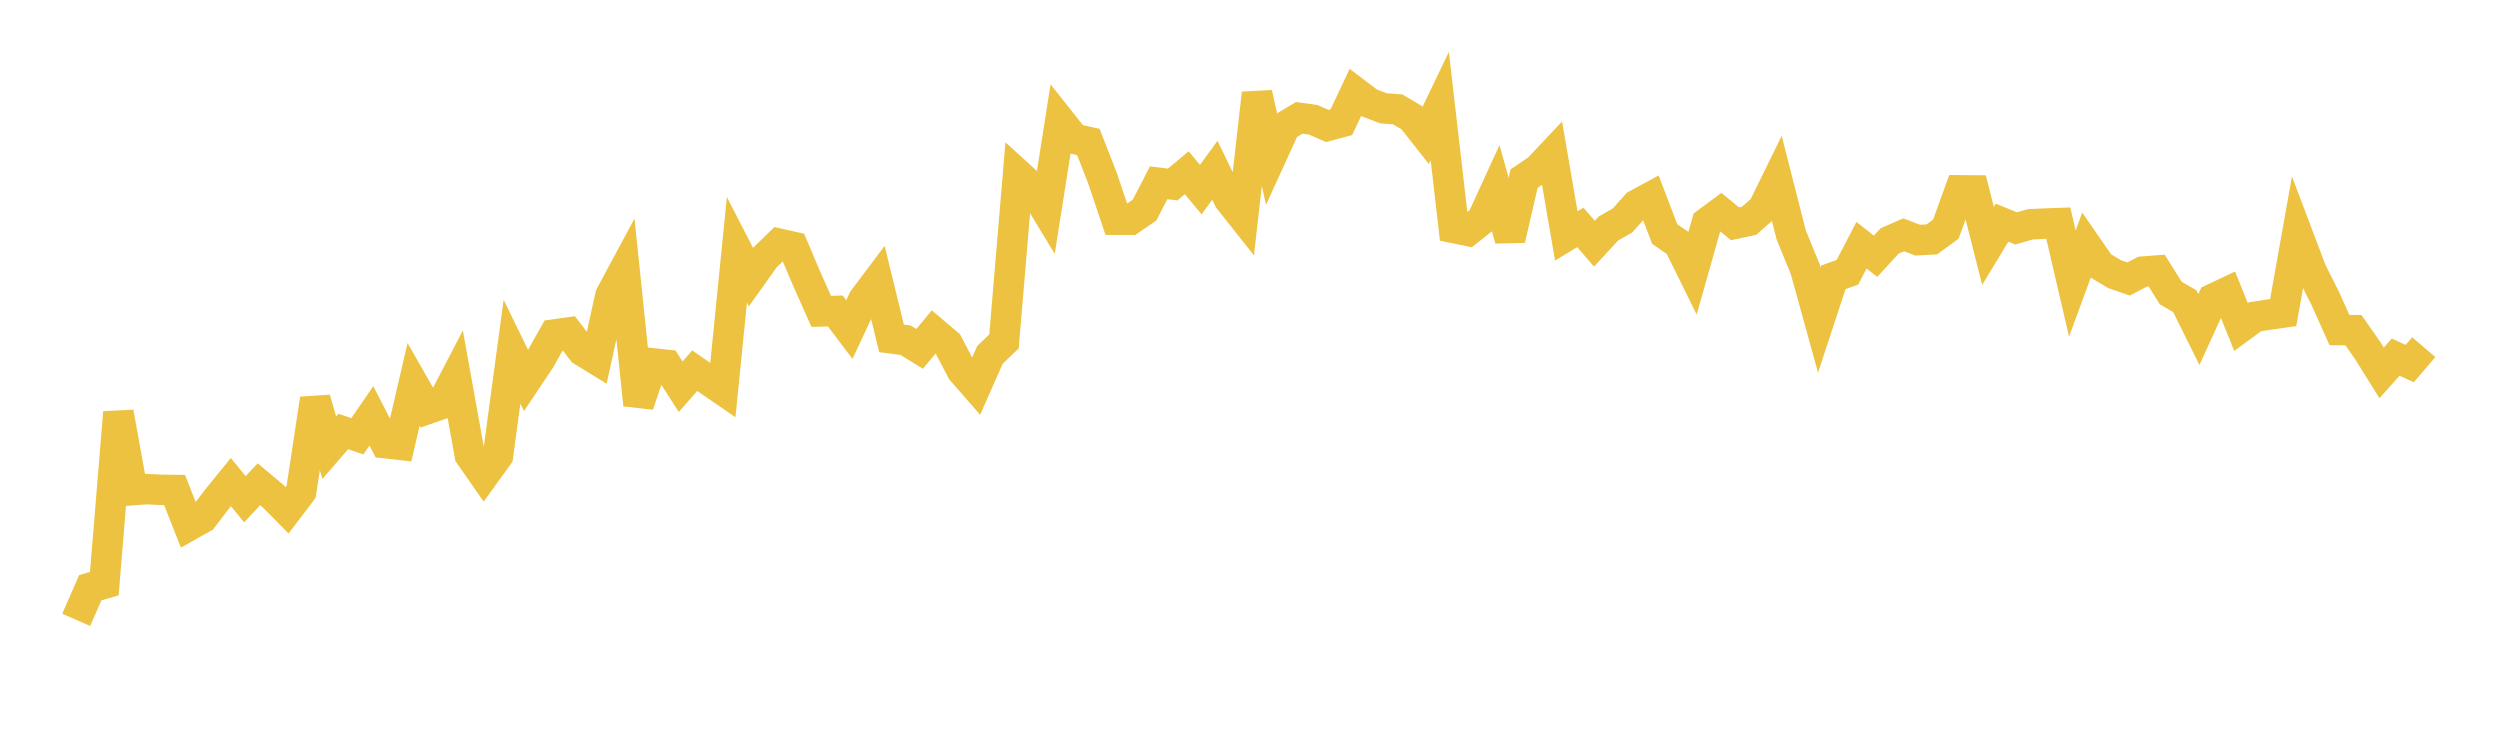 <svg width="164" height="48" xmlns="http://www.w3.org/2000/svg" xmlns:xlink="http://www.w3.org/1999/xlink"><path fill="none" stroke="rgb(237,194,64)" stroke-width="2" d="M5,40.663L5.922,38.554L6.844,38.285L7.766,27.051L8.689,32.155L9.611,32.086L10.533,32.132L11.455,32.145L12.377,34.491L13.299,33.973L14.222,32.762L15.144,31.627L16.066,32.749L16.988,31.766L17.91,32.538L18.832,33.474L19.754,32.26L20.677,26.167L21.599,29.371L22.521,28.306L23.443,28.619L24.365,27.278L25.287,29.074L26.21,29.177L27.132,25.214L28.054,26.829L28.976,26.505L29.898,24.736L30.82,29.853L31.743,31.178L32.665,29.901L33.587,23.071L34.509,24.963L35.431,23.582L36.353,21.944L37.275,21.815L38.198,23.018L39.12,23.583L40.042,19.389L40.964,17.673L41.886,26.557L42.808,23.834L43.731,23.933L44.653,25.368L45.575,24.316L46.497,24.957L47.419,25.59L48.341,16.388L49.263,18.181L50.186,16.886L51.108,15.988L52.03,16.195L52.952,18.36L53.874,20.426L54.796,20.399L55.719,21.618L56.641,19.645L57.563,18.419L58.485,22.197L59.407,22.317L60.329,22.884L61.251,21.774L62.174,22.553L63.096,24.314L64.018,25.368L64.94,23.282L65.862,22.397L66.784,11.44L67.707,12.282L68.629,13.801L69.551,7.942L70.473,9.107L71.395,9.311L72.317,11.668L73.24,14.411L74.162,14.415L75.084,13.782L76.006,11.992L76.928,12.103L77.85,11.333L78.772,12.436L79.695,11.172L80.617,13.07L81.539,14.234L82.461,6.119L83.383,10.303L84.305,8.283L85.228,7.731L86.15,7.859L87.072,8.264L87.994,8.015L88.916,6.057L89.838,6.756L90.76,7.107L91.683,7.172L92.605,7.717L93.527,8.884L94.449,6.962L95.371,14.958L96.293,15.148L97.216,14.422L98.138,12.413L99.06,15.711L99.982,11.715L100.904,11.09L101.826,10.112L102.749,15.476L103.671,14.917L104.593,15.988L105.515,14.989L106.437,14.462L107.359,13.43L108.281,12.931L109.204,15.353L110.126,15.989L111.048,17.861L111.97,14.603L112.892,13.921L113.814,14.68L114.737,14.487L115.659,13.671L116.581,11.789L117.503,15.409L118.425,17.661L119.347,20.995L120.269,18.192L121.192,17.861L122.114,16.087L123.036,16.808L123.958,15.807L124.88,15.403L125.802,15.753L126.725,15.705L127.647,15.033L128.569,12.486L129.491,12.494L130.413,16.129L131.335,14.607L132.257,14.985L133.18,14.716L134.102,14.67L135.024,14.637L135.946,18.6L136.868,16.095L137.79,17.429L138.713,17.982L139.635,18.302L140.557,17.82L141.479,17.75L142.401,19.222L143.323,19.757L144.246,21.619L145.168,19.604L146.09,19.168L147.012,21.454L147.934,20.778L148.856,20.637L149.778,20.504L150.701,15.319L151.623,17.755L152.545,19.592L153.467,21.651L154.389,21.661L155.311,22.981L156.234,24.461L157.156,23.424L158.078,23.851L159,22.773"></path></svg>